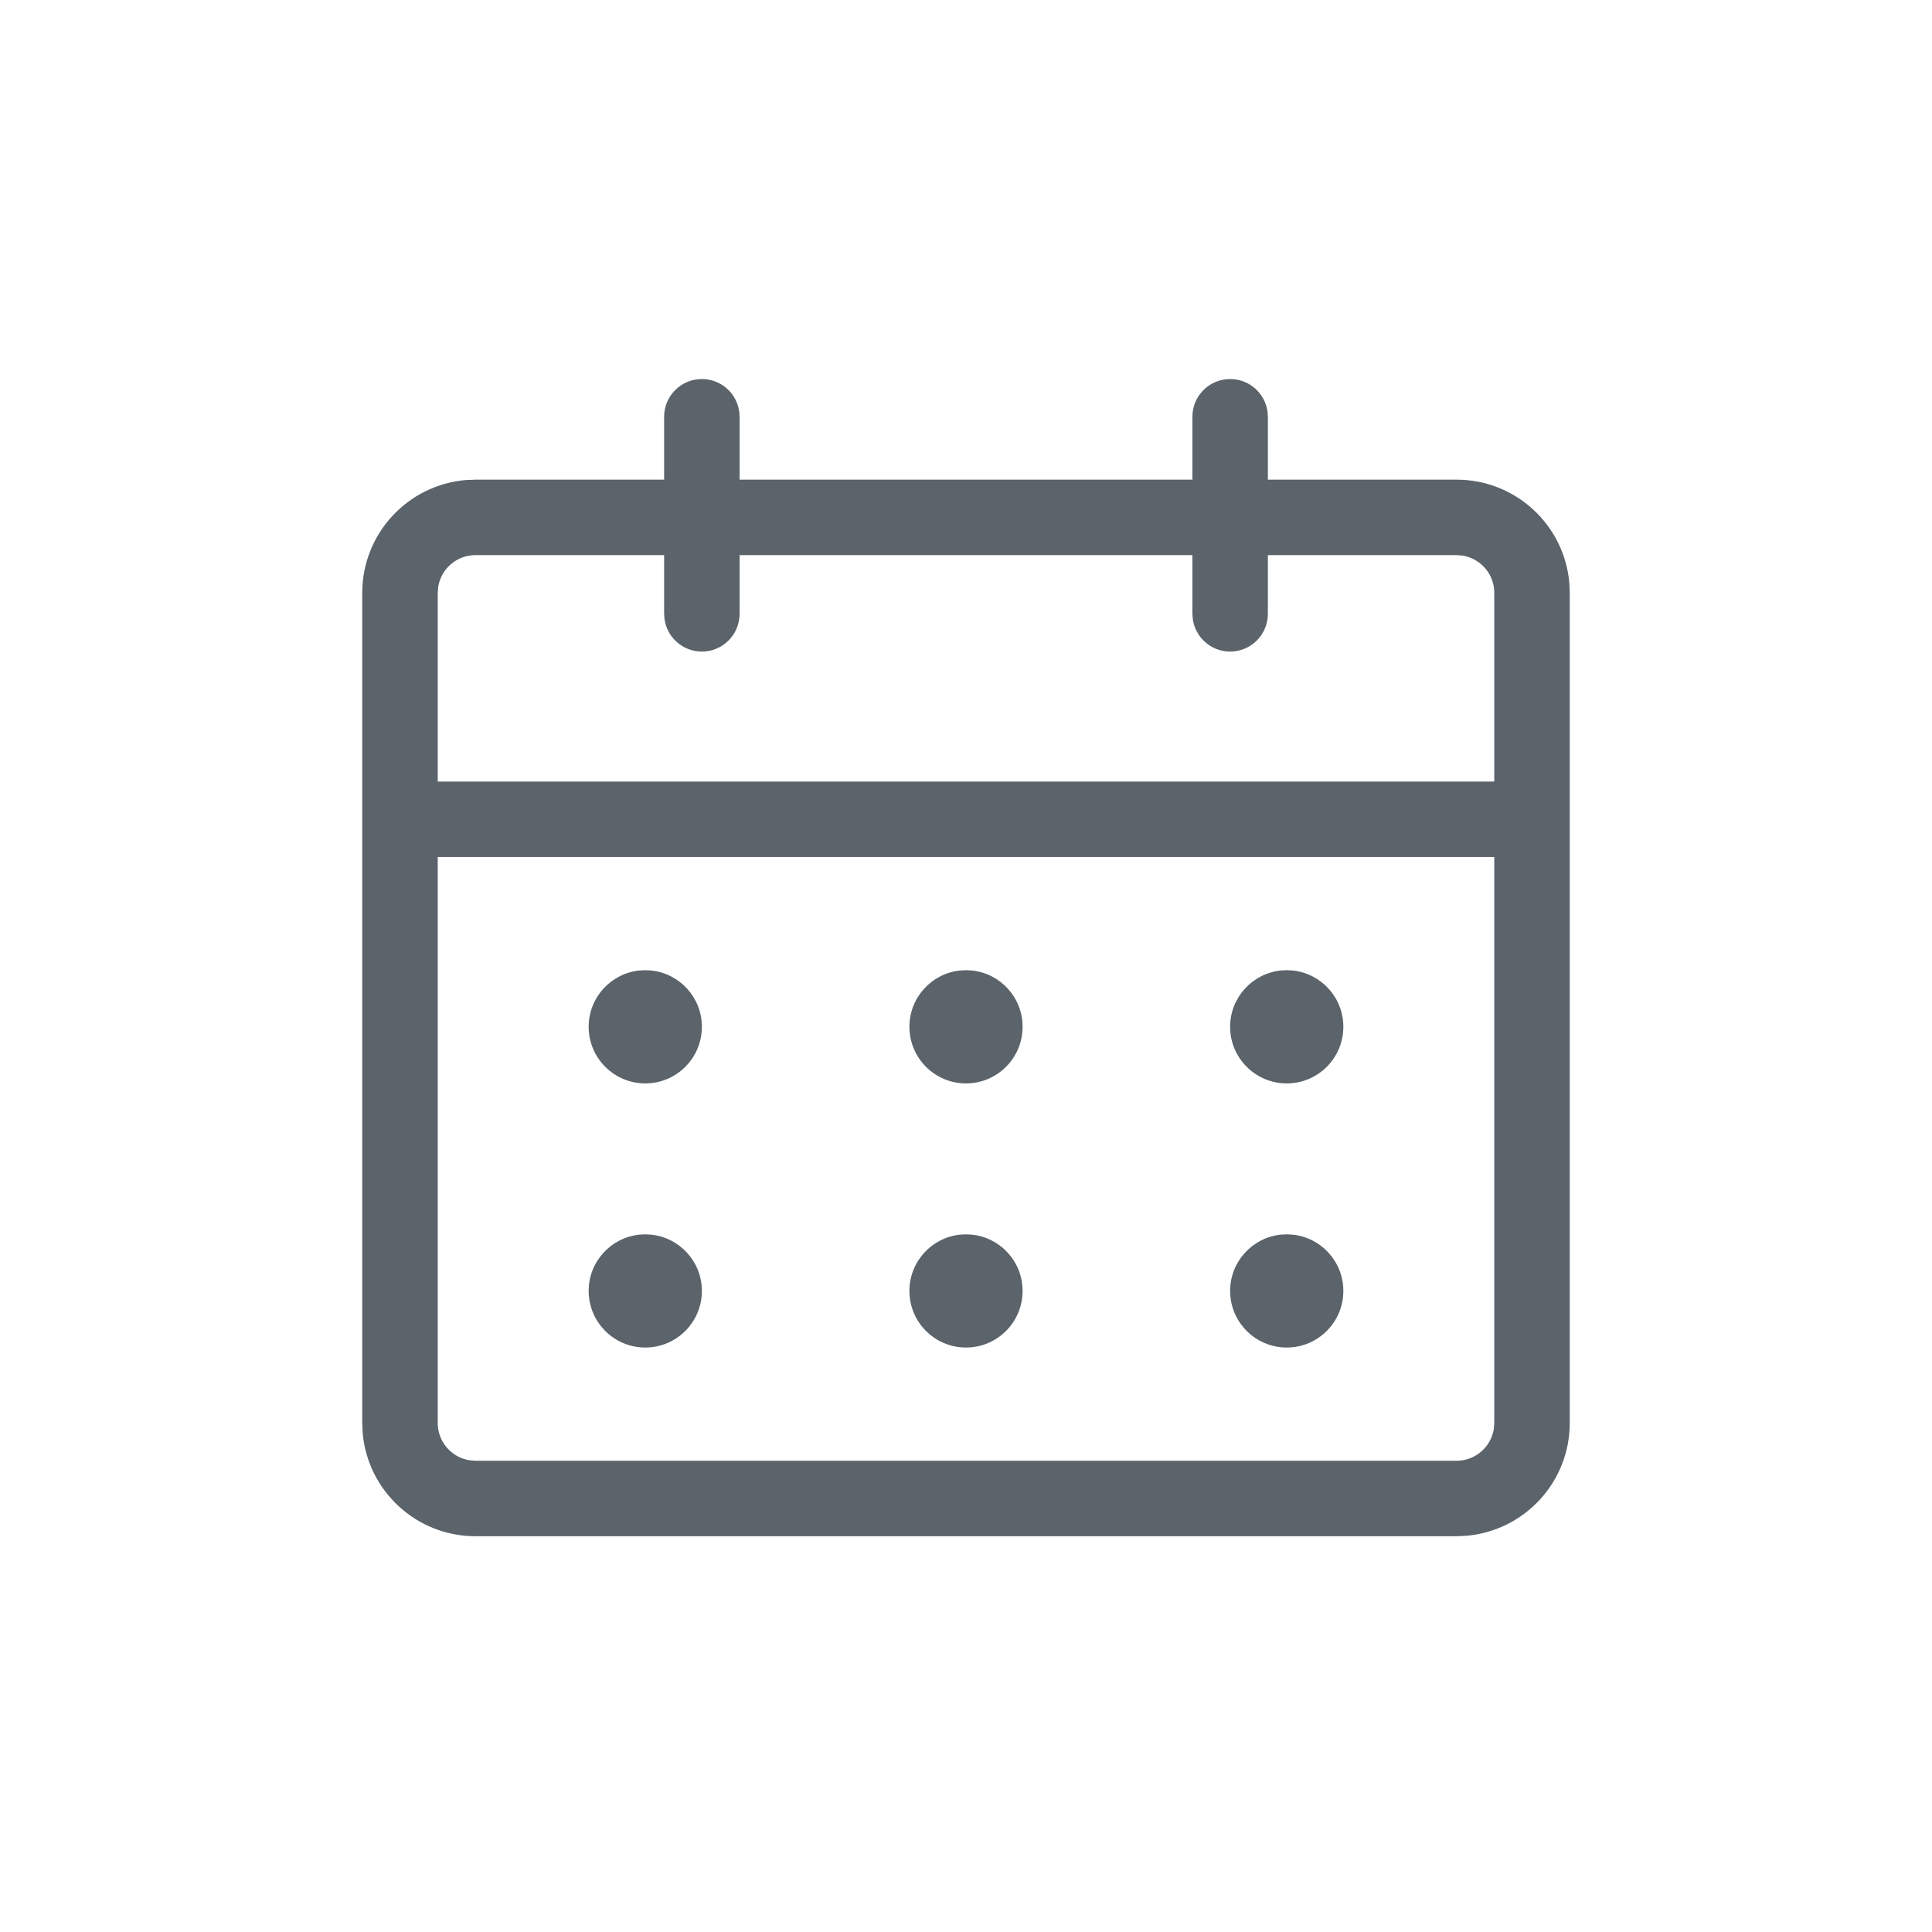 <svg width="48" height="48" viewBox="0 0 48 48" fill="none" xmlns="http://www.w3.org/2000/svg">
<path fill-rule="evenodd" clip-rule="evenodd" d="M30.562 9.417C31.037 9.417 31.429 9.769 31.491 10.227L31.5 10.354V11.917H36.188C37.659 11.917 38.867 13.047 38.99 14.486L39 14.729V35.354C39 36.826 37.87 38.033 36.43 38.156L36.188 38.167H11.812C10.341 38.167 9.133 37.036 9.01 35.597L9 35.354V14.729C9 13.258 10.13 12.05 11.57 11.927L11.812 11.917H16.5V10.354C16.5 9.836 16.92 9.417 17.438 9.417C17.912 9.417 18.304 9.769 18.366 10.227L18.375 10.354V11.917H29.625V10.354C29.625 9.836 30.045 9.417 30.562 9.417ZM37.125 21.292H10.875V35.354C10.875 35.82 11.215 36.207 11.66 36.279L11.812 36.292H36.188C36.654 36.292 37.04 35.952 37.113 35.506L37.125 35.354V21.292ZM16.031 30.667L16.184 30.675C16.889 30.751 17.438 31.348 17.438 32.073C17.438 32.849 16.808 33.479 16.031 33.479C15.255 33.479 14.625 32.849 14.625 32.073C14.625 31.348 15.174 30.751 15.878 30.675L16.031 30.667ZM24 30.667L24.153 30.675C24.858 30.751 25.406 31.348 25.406 32.073C25.406 32.849 24.777 33.479 24 33.479C23.223 33.479 22.594 32.849 22.594 32.073C22.594 31.348 23.142 30.751 23.847 30.675L24 30.667ZM31.969 30.667L32.122 30.675C32.827 30.751 33.375 31.348 33.375 32.073C33.375 32.849 32.745 33.479 31.969 33.479C31.192 33.479 30.562 32.849 30.562 32.073C30.562 31.348 31.111 30.751 31.816 30.675L31.969 30.667ZM16.031 24.104L16.184 24.112C16.889 24.189 17.438 24.785 17.438 25.51C17.438 26.287 16.808 26.917 16.031 26.917C15.255 26.917 14.625 26.287 14.625 25.51C14.625 24.785 15.174 24.189 15.878 24.112L16.031 24.104ZM24 24.104L24.153 24.112C24.858 24.189 25.406 24.785 25.406 25.51C25.406 26.287 24.777 26.917 24 26.917C23.223 26.917 22.594 26.287 22.594 25.51C22.594 24.785 23.142 24.189 23.847 24.112L24 24.104ZM31.969 24.104L32.122 24.112C32.827 24.189 33.375 24.785 33.375 25.51C33.375 26.287 32.745 26.917 31.969 26.917C31.192 26.917 30.562 26.287 30.562 25.51C30.562 24.785 31.111 24.189 31.816 24.112L31.969 24.104ZM36.188 13.792H31.5V15.25C31.5 15.768 31.08 16.188 30.562 16.188C30.088 16.188 29.696 15.835 29.634 15.377L29.625 15.25V13.792H18.375V15.25C18.375 15.768 17.955 16.188 17.438 16.188C16.963 16.188 16.571 15.835 16.509 15.377L16.5 15.25V13.792H11.812C11.347 13.792 10.96 14.132 10.887 14.577L10.875 14.729V19.417H37.125V14.729C37.125 14.263 36.785 13.877 36.34 13.804L36.188 13.792Z" fill="#5B636B"/>
</svg>
